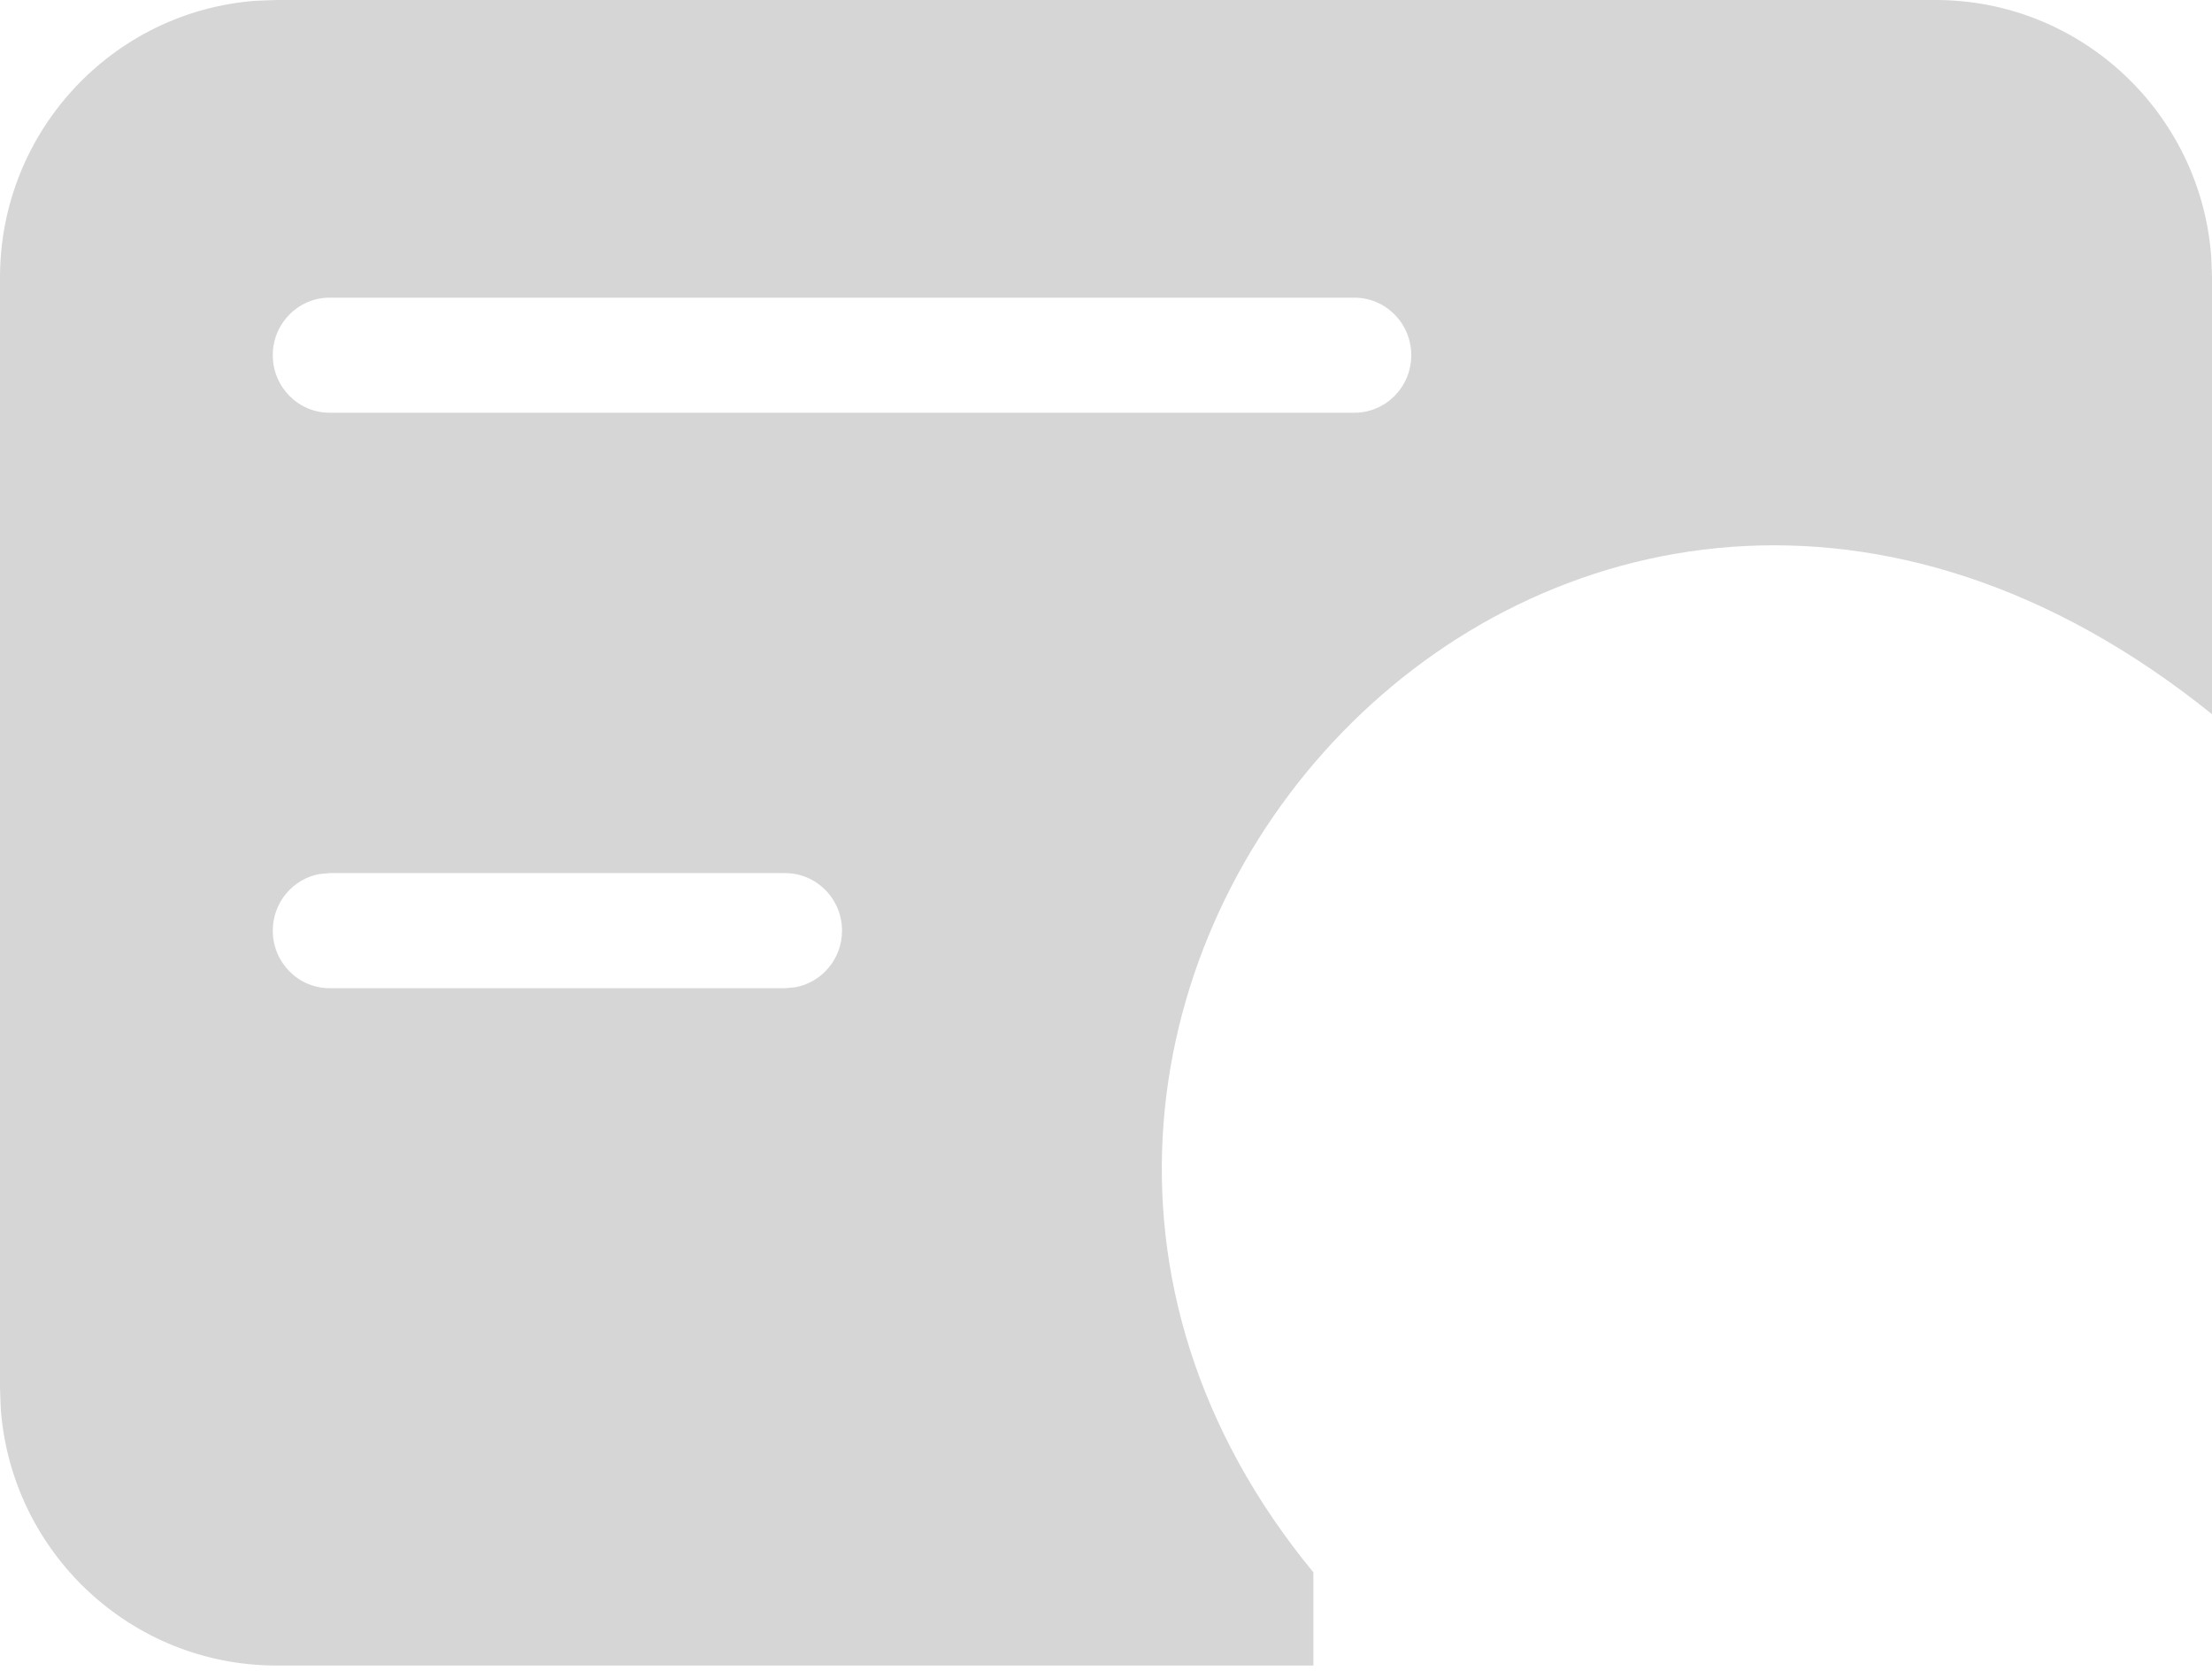<?xml version="1.0" encoding="UTF-8"?> <svg xmlns="http://www.w3.org/2000/svg" width="233" height="176" viewBox="0 0 233 176" fill="none"> <path fill-rule="evenodd" clip-rule="evenodd" d="M232.921 27.049C231.809 11.924 219.231 0 203.876 0H29.125L26.951 0.08C11.881 1.196 0 13.821 0 29.231V146.154L0.08 148.336C1.192 163.461 13.771 175.385 29.125 175.385H138.344V165.573C88.694 105.314 164.557 20.06 233.001 75.209V29.231L232.921 27.049ZM88.694 98.001C88.694 94.655 86.009 91.941 82.698 91.941H34.728L33.65 92.039C30.853 92.552 28.732 95.026 28.732 98.001C28.732 101.347 31.416 104.061 34.728 104.061H82.698L83.776 103.963C86.573 103.45 88.694 100.975 88.694 98.001ZM148.656 37.403C148.656 34.057 145.971 31.344 142.66 31.344H34.728C31.416 31.344 28.732 34.057 28.732 37.403C28.732 40.75 31.416 43.463 34.728 43.463H142.66C145.971 43.463 148.656 40.75 148.656 37.403Z" fill="#D6D6D6"></path> </svg> 